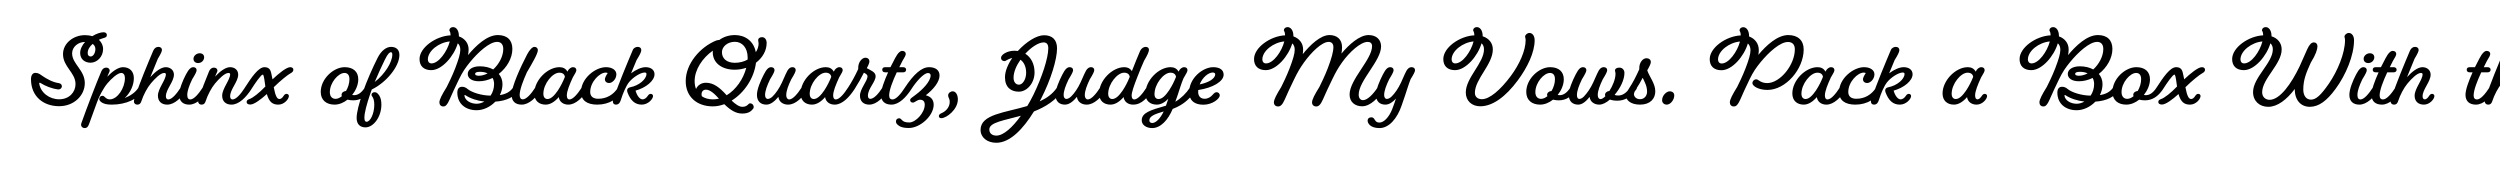 <svg width="4000" height="270" viewBox="0 0 4000 270" fill="none" xmlns="http://www.w3.org/2000/svg">
<g clip-path="url(#clip0_171_182)">
<path d="M62.74 133.66C64.98 148.36 79.12 158.86 94.66 158.86C110.9 158.86 120.84 147.38 120.84 134.5C120.84 116.16 100.82 106.92 100.82 86.62C100.82 69.4 117.2 56.24 135.96 56.24C140.16 56.24 144.08 56.8 147.58 57.92C154.02 54 160.74 51.62 165.64 51.62C168.86 51.62 170.96 53.16 170.96 55.96C170.96 58.76 169.84 59.88 164.94 61.14C162.98 61.7 160.6 62.54 158.22 63.66C162.42 67.58 164.94 72.62 164.94 78.5C164.94 91.1 155 100.34 144.92 100.34C135.26 100.34 128.26 94.32 128.26 84.8C128.26 78.5 131.48 72.34 136.1 67.16H135.68C124.9 67.16 115.38 75.14 115.38 85.36C115.38 102.44 135.68 112.1 135.68 132.96C135.68 152.84 118.32 169.92 94.66 169.92C69.46 169.92 49.58 154.38 49.58 126.66C49.58 119.8 52.8 116.58 56.58 116.58C61.48 116.58 64.14 118.96 67.64 121.34C74.22 125.82 84.16 131.7 93.96 132.96C97.32 133.38 99.28 135.9 99 138.42C98.72 141.22 96.2 143.46 92.7 143.04C82.76 141.78 72.68 137.72 64.56 132.68C63.44 131.98 62.6 132.68 62.74 133.66ZM152.62 78.5C152.62 75 151.08 72.2 148.28 70.24C143.66 74.16 140.3 79.2 140.3 84.8C140.3 88.3 141.98 90.4 145.2 90.4C148.98 90.4 152.62 84.94 152.62 78.5ZM221.439 140.38C223.259 137.44 224.939 135.34 227.599 135.34C230.399 135.34 232.779 137.3 232.779 139.82C232.779 140.8 232.499 141.78 231.939 142.62C221.579 158.44 201.559 167.4 179.019 167.4C171.739 167.4 166.979 166.42 163.199 164.18C160.259 162.36 158.859 160.26 158.859 158.3C158.859 155.5 161.099 153.26 163.759 153.26C165.859 153.26 166.419 154.1 169.079 156.48C171.179 158.3 173.279 159 175.659 159C187.839 159 199.879 141.08 199.879 124.84C199.879 119.8 197.639 116.72 193.999 116.72C188.119 116.72 178.039 125.96 171.739 133.52C165.299 141.22 158.719 153.82 155.359 163.2L142.759 197.78C141.079 202.4 139.539 204.92 135.199 204.92C132.539 204.92 129.739 202.82 129.739 199.74C129.739 198.76 129.879 197.92 130.439 196.38C139.259 171.6 153.959 133.38 162.079 114.2C163.759 110.14 166.559 108.18 169.919 108.18C173.419 108.18 175.519 110.28 175.519 113.08C175.519 114.2 174.819 115.74 173.699 117.84L171.599 122.74C179.579 114.34 189.099 107.48 196.659 107.48C207.439 107.48 214.159 114.06 214.159 125.12C214.159 136.18 208.559 148.64 199.459 156.9C208.139 153.54 216.539 148.08 221.439 140.38ZM299.425 142.62C290.885 155.78 279.545 167.4 267.505 167.4C258.405 167.4 252.665 162.08 252.665 153.12C252.665 141.64 265.405 127.92 265.405 118.82C265.405 117.56 264.425 116.72 262.745 116.72C256.725 116.72 247.625 125.96 241.325 133.52C235.725 140.1 229.425 151.86 226.205 161.94C225.365 164.6 223.825 167.4 219.625 167.4C216.965 167.4 214.305 165.86 214.305 162.22C214.305 160.96 214.445 160.26 214.865 158.86C223.405 132.54 235.725 103.56 245.105 81.3C246.925 77.1 249.865 75 253.365 75C257.005 75 259.105 77.1 259.105 79.9C259.105 81.86 257.705 85.5 252.525 94.04L240.485 123.44C248.185 114.9 257.565 107.48 265.125 107.48C272.545 107.48 278.285 112.24 278.285 119.38C278.285 130.86 265.405 142.76 265.405 154.1C265.405 157.32 266.945 159.14 269.185 159.14C275.065 159.14 282.625 150.18 288.925 140.38C290.745 137.44 292.425 135.34 295.085 135.34C297.885 135.34 300.265 137.3 300.265 139.82C300.265 140.8 299.985 141.78 299.425 142.62ZM334.624 142.62C326.084 155.78 314.744 167.4 302.704 167.4C293.044 167.4 286.744 162.22 286.744 151.86C286.744 142.48 292.344 129.04 297.384 119.38C302.144 110.28 305.644 107.48 309.284 107.48C312.504 107.48 314.604 109.44 314.604 112.24C314.604 114.48 312.784 118.4 307.464 126.94C302.704 136.88 299.624 145.28 299.624 152.14C299.624 157.18 301.724 159.14 304.384 159.14C310.264 159.14 317.824 150.18 324.124 140.38C325.944 137.44 327.624 135.34 330.284 135.34C333.084 135.34 335.464 137.3 335.464 139.82C335.464 140.8 335.184 141.78 334.624 142.62ZM309.564 94.04C309.564 89.42 314.324 85.22 319.504 85.22C323.844 85.22 326.644 87.74 326.644 91.8C326.644 95.58 323.284 100.9 316.984 100.9C312.784 100.9 309.564 98.38 309.564 94.04ZM402.238 142.62C393.698 155.78 382.358 167.4 370.318 167.4C361.218 167.4 355.478 162.08 355.478 153.12C355.478 141.64 368.218 127.92 368.218 118.82C368.218 117.42 367.238 116.72 365.558 116.72C359.538 116.72 350.438 125.96 344.138 133.52C338.538 140.1 332.238 151.86 329.018 161.94C328.178 164.6 326.638 167.4 322.438 167.4C319.778 167.4 317.118 165.86 317.118 162.22C317.118 160.96 317.258 160.26 317.678 158.86C322.578 143.74 329.158 126.94 334.478 114.2C336.158 110.14 338.958 108.18 342.318 108.18C345.818 108.18 347.918 110.28 347.918 113.08C347.918 114.2 347.218 115.74 346.098 117.84L344.138 122.6C351.698 114.34 360.798 107.48 368.078 107.48C375.778 107.48 381.098 112.24 381.098 119.38C381.098 130.86 368.218 142.76 368.218 154.1C368.218 157.32 369.758 159.14 371.998 159.14C377.878 159.14 385.438 150.18 391.738 140.38C393.558 137.44 395.238 135.34 397.898 135.34C400.698 135.34 403.078 137.3 403.078 139.82C403.078 140.8 402.798 141.78 402.238 142.62ZM447.24 158.44C449.48 158.44 451.86 156.48 453.68 153.54C455.22 151.02 456.9 150.18 458.58 150.18C460.54 150.18 462.22 151.58 462.22 153.68C462.22 158.3 454.94 167.4 445.42 167.4C436.74 167.4 430.72 163.9 426.94 150.46C417.7 158.86 406.64 167.26 400.48 167.26C396.7 167.26 394.6 165.72 394.6 163.2C394.6 160.96 396.14 159.42 398.52 158.72C404.68 156.76 414.9 148.5 424.56 138.42C424.42 137.72 424.28 137.02 424.28 136.32C422.32 121.06 421.48 119.38 420.36 119.38C417.7 119.38 408.18 133.1 402.16 142.62C400.34 145.56 398.66 147.66 396 147.66C393.2 147.66 390.82 145.7 390.82 143.18C390.82 142.2 391.1 141.22 391.66 140.38C402.72 123.3 413.5 107.48 423.16 107.48C427.5 107.48 430.3 108.88 432.12 111.82C433.38 113.92 434.36 117.84 436.04 126.94C446.26 117.28 458.3 107.48 464.32 107.48C467.54 107.48 469.36 109.16 469.36 111.4C469.36 113.5 468.52 115.32 465.3 117C460.54 119.52 448.64 129.04 438 139.54C440.66 153.82 443.32 158.44 447.24 158.44ZM594.1 142.62C586.12 154.8 576.46 160.54 565.26 160.54C561.9 160.54 558.68 160.12 556.02 159.42C549.86 164.32 542.58 167.4 535.3 167.4C522.42 167.4 513.18 160.4 513.18 147.1C513.18 125.96 533.76 107.48 551.4 107.48C565.12 107.48 573.24 114.62 573.24 126.94C573.24 135.62 569.32 144.58 563.44 152C564.42 152.14 565.4 152.28 566.66 152.28C572.4 152.28 578.14 148.78 583.6 140.38C585.42 137.44 587.1 135.34 589.76 135.34C592.56 135.34 594.94 137.3 594.94 139.82C594.94 140.8 594.66 141.78 594.1 142.62ZM559.1 126.66C559.1 119.8 555.88 116.72 551.12 116.72C541.46 116.72 527.74 131.98 527.74 147.52C527.74 154.66 531.8 158.16 536.84 158.16C540.34 158.16 543.84 156.48 547.06 153.82C546.64 153.12 546.5 152.42 546.5 151.86C546.5 148.36 549.58 145.84 553.64 145.56C557 139.96 559.1 133.1 559.1 126.66ZM610.213 167.54C610.213 187 597.613 203.8 584.733 203.8C576.333 203.8 570.593 198.9 570.593 188.68C570.593 180 574.513 165.3 579.973 149.2C586.693 129.46 596.213 108.46 604.193 92.5C610.213 80.6 618.473 75 625.613 75C633.733 75 639.053 79.34 639.053 88.02C639.053 106.22 618.193 131.98 594.813 143.18L591.873 151.58C586.833 166.56 583.053 180.28 583.053 188.26C583.053 193.02 584.173 194.84 586.553 194.84C592.433 194.84 598.873 181.96 598.873 167.4C598.873 161.1 597.333 156.76 595.933 154.94C594.813 153.54 594.393 152.84 594.393 151.44C594.393 149.76 596.213 147.52 599.153 147.52C601.813 147.52 603.073 148.5 604.753 150.18C607.553 152.98 610.213 157.88 610.213 167.54ZM615.813 95.44C610.493 106.36 604.753 118.68 599.573 131.14C615.813 118.68 627.713 99.36 627.713 87.32C627.713 84.52 626.733 83.54 625.473 83.54C623.373 83.54 620.433 85.92 615.813 95.44ZM736.49 79.62C736.49 75.14 735.09 71.5 732.43 69.26C726.55 89.56 707.23 112.24 690.01 112.24C678.25 112.24 671.25 105.8 671.25 94.6C671.25 76.12 697.29 57.64 720.95 56.52C720.81 53.02 720.39 51.48 719.83 50.5C719.27 49.66 718.99 48.82 718.99 48.26C718.99 45.6 721.65 43.36 724.87 43.36C729.77 43.36 734.25 48.26 734.25 57.64V58.2C743.77 61.56 749.79 69.26 749.79 79.2C749.79 82.28 749.37 85.22 748.81 88.16C761.41 73.04 779.19 56.1 796.55 56.1C811.53 56.1 819.79 64.22 819.79 78.36C819.79 93.06 810.97 108.18 798.09 118.26C801.87 122.74 803.97 128.34 803.97 134.64C803.97 140.8 802.43 146.82 799.77 152.14C808.87 150.74 815.73 147.38 820.77 140.38C822.87 137.44 824.27 135.34 826.93 135.34C829.73 135.34 832.11 137.3 832.11 139.82C832.11 140.8 831.83 141.78 830.71 143.6C823.15 155.08 811.11 161.24 792.49 162.64C784.65 170.9 773.59 176.36 762.53 176.36C745.31 176.36 731.73 166.28 731.73 148.22C731.73 141.64 734.81 138.84 739.29 138.84C742.79 138.84 745.45 140.1 748.25 142.48C754.83 147.94 770.79 152.98 784.79 152.98H784.93C788.43 147.8 790.53 141.5 790.53 134.5C790.53 130.72 789.69 127.36 788.15 124.7C781.29 128.06 773.87 130.02 766.45 130.02C754.27 130.02 748.39 124.84 748.39 118.26C748.39 110.98 756.51 106.08 767.57 106.08C775.97 106.08 783.25 107.9 789.13 111.12C798.51 102.58 805.23 89.98 805.23 78.36C805.23 70.8 801.31 67.02 795.43 67.02C783.11 67.02 765.19 83.4 752.17 99.22C744.61 108.46 740.13 115.04 734.53 126.52C729.35 136.88 722.49 152 719.27 159.42C715.63 167.68 712.97 170.34 709.33 170.34C705.41 170.34 703.03 167.68 703.03 163.76C703.03 159.28 707.23 151.3 714.79 139.12C716.89 135.06 723.89 120.92 728.37 109.16C733.69 95.16 736.49 86.06 736.49 79.62ZM690.43 101.46C701.91 101.46 715.49 82.42 719.69 66.32C702.47 67.72 684.55 81.3 684.55 95.16C684.55 98.94 686.79 101.46 690.43 101.46ZM762.53 166C766.87 166 771.07 164.74 774.99 162.5C763.65 161.24 752.45 157.6 744.61 152.28C743.63 151.72 742.93 152.28 743.07 153.12C744.05 160.82 753.15 166 762.53 166ZM766.03 121.2C770.79 121.2 775.69 119.8 780.17 117.42C776.81 115.74 772.61 114.9 767.99 114.9C762.39 114.9 760.15 116.16 760.15 118.26C760.15 119.94 761.97 121.2 766.03 121.2ZM866.74 142.62C858.2 155.78 846.72 167.4 834.68 167.4C824.74 167.4 818.58 162.22 818.58 151.72C818.58 138.14 833 107.06 843.5 86.9C847.42 79.34 852.04 75 854.98 75C858.34 75 860.58 77.1 860.58 80.18C860.58 85.64 852.46 99.64 843.5 114.9H843.36C836.64 129.74 831.46 143.74 831.46 152.14C831.46 156.76 833.56 159 836.36 159C842.24 159 849.94 150.18 856.24 140.38C858.06 137.44 859.74 135.34 862.4 135.34C865.2 135.34 867.58 137.3 867.58 139.82C867.58 140.8 867.3 141.78 866.74 142.62ZM854.83 149.48C854.83 128.62 875.83 107.48 895.15 107.48C901.03 107.48 905.23 109.86 907.89 114.62C909.71 110.28 913.49 107.48 916.85 107.48C920.21 107.48 922.17 109.44 922.17 112.24C922.17 114.2 920.49 117.42 916.43 124C911.11 135.76 906.91 145.7 906.91 152.84C906.91 157.18 908.73 159.14 910.97 159.14C916.85 159.14 924.27 150.18 930.57 140.38C932.39 137.44 934.07 135.34 936.73 135.34C939.53 135.34 941.91 137.3 941.91 139.82C941.91 140.8 941.63 141.78 941.07 142.62C932.53 155.78 921.33 167.4 909.29 167.4C901.59 167.4 895.15 163.2 894.03 155.36C887.87 162.5 880.59 167.4 873.03 167.4C862.39 167.4 854.83 161.1 854.83 149.48ZM869.39 150.04C869.39 155.64 872.19 158.44 875.97 158.44C881.57 158.44 887.31 152.56 892.63 144.72C897.39 137.44 900.61 131 903.83 123.02C903.27 118.82 900.19 116.3 894.87 116.3C883.95 116.3 869.39 134.08 869.39 150.04ZM957.205 158.02C970.365 158.02 981.425 151.72 988.705 140.38C990.525 137.44 992.205 135.34 994.865 135.34C997.665 135.34 1000.05 137.3 1000.05 139.82C1000.05 140.8 999.765 141.78 999.205 142.62C989.685 157.6 974.985 167.4 955.665 167.4C939.005 167.4 929.625 160.4 929.625 147.1C929.625 125.4 952.585 107.48 969.525 107.48C979.885 107.48 986.185 112.52 986.185 118.82C986.185 126.8 979.465 132.82 974.705 132.82C970.365 132.82 967.845 130.3 967.845 126.8C967.845 124.84 969.245 121.62 972.325 116.86C971.625 116.44 970.365 116.16 968.965 116.16C959.445 116.16 944.325 130.86 944.325 147.24C944.325 154.52 949.365 158.02 957.205 158.02ZM1028.19 159C1030.99 159 1034.21 156.76 1036.31 153.54C1037.85 151.02 1039.53 150.18 1041.21 150.18C1043.17 150.18 1044.85 151.58 1044.85 153.68C1044.85 158.3 1037.01 167.4 1026.79 167.4C1015.73 167.4 1008.73 160.54 1003.97 147.8C1003.55 146.54 1003.41 145.7 1003.41 144.72C1003.41 142.06 1005.09 140.24 1008.73 139.54C1022.31 136.88 1034.35 126.8 1034.35 118.26C1034.35 116.86 1033.37 116.02 1031.55 116.02C1024.83 116.02 1012.93 123.58 1006.63 131.28C1001.59 137.44 996.691 149.34 993.611 159.14C992.351 163.06 990.811 167.4 985.351 167.4C982.971 167.4 980.591 165.86 980.591 162.64C980.591 161.38 980.731 160.68 981.151 159.28C990.111 133.1 1002.85 102.72 1012.51 79.9C1013.91 76.54 1017.55 75 1020.35 75C1023.99 75 1026.09 77.1 1026.09 80.18C1026.09 83.12 1023.43 88.3 1018.53 96.14L1009.71 117.28C1017.41 111.54 1026.09 107.48 1032.95 107.48C1041.49 107.48 1047.23 111.82 1047.23 118.82C1047.23 129.32 1033.23 140.52 1016.85 145C1019.37 153.54 1023.71 159 1028.19 159ZM1213.76 69.68C1213.76 67.02 1213.06 66.04 1213.06 64.5C1213.06 61.28 1215.58 59.46 1219.22 59.46C1223.98 59.46 1226.64 63.66 1226.64 68.7C1226.64 81.16 1219.92 92.5 1209.56 100.34C1206.62 124.98 1190.8 148.5 1170.64 160.96C1176.52 166.56 1182.54 170.9 1187.72 170.9C1192.34 170.9 1194.72 169.5 1197.38 166.84C1198.22 166 1199.06 165.3 1200.18 165.3C1203.12 165.3 1205.92 167.54 1205.92 171.46C1205.92 172.44 1205.64 173 1205.22 173.7C1201.86 178.32 1197.24 181.68 1187.44 181.68C1177.36 181.68 1168.68 176.22 1158.88 166.7C1152.86 168.94 1146.7 170.2 1140.54 170.2C1115.62 170.2 1097.14 155.36 1097.14 129.74C1097.14 101.74 1120.52 75.14 1145.72 64.92C1147.82 64.22 1149.5 63.94 1150.9 63.94C1157.48 59.04 1166.3 56.1 1175.82 56.1C1192.2 56.1 1206.06 65.76 1209.28 83.54C1212.08 79.34 1213.76 74.44 1213.76 69.68ZM1129.48 132.4C1141.66 132.4 1151.32 139.82 1162.66 152.42C1177.5 143.46 1189.4 126.52 1194.02 108.46C1188.28 110.42 1181.98 111.54 1175.54 111.54C1154.96 111.54 1140.4 100.76 1140.4 83.54C1140.4 82.7 1140.4 81.86 1140.54 81.02C1123.88 92.78 1111.42 111.4 1111.42 129.74C1111.42 134.5 1112.12 138.7 1113.66 142.34C1116.32 136.32 1122.2 132.4 1129.48 132.4ZM1175.82 100.48C1183.24 100.48 1190.24 98.66 1196.12 95.44C1196.12 94.46 1196.26 93.48 1196.26 92.36C1196.26 75.98 1187.16 66.88 1175.82 66.88C1164.2 66.88 1155.1 74.44 1155.1 83.54C1155.1 94.04 1163.22 100.48 1175.82 100.48ZM1122.48 150.74C1122.48 151.86 1122.62 153.12 1123.04 154.1C1127.8 157.32 1133.82 159 1140.82 159C1144.04 159 1147.12 158.58 1150.34 157.88C1143.06 149.76 1136.06 143.46 1129.48 143.46C1125.28 143.46 1122.48 146.4 1122.48 150.74ZM1292.86 142.62C1284.32 155.78 1273.12 167.4 1260.94 167.4C1253.1 167.4 1246.38 163.2 1245.4 154.94C1239.52 162.22 1232.94 167.4 1226.22 167.4C1217.12 167.4 1211.1 162.08 1211.1 151.86C1211.1 142.62 1216.98 129.18 1222.02 119.38C1226.64 110.28 1229.86 107.48 1233.92 107.48C1237.14 107.48 1239.24 109.44 1239.24 112.24C1239.24 114.48 1237.42 118.4 1232.1 126.94C1227.34 136.88 1224.12 145.28 1224.12 152.14C1224.12 156.62 1226.5 158.3 1228.32 158.3C1233.5 158.3 1238.68 152.42 1244 144.72C1248.9 137.72 1253.52 127.08 1257.3 118.26C1260.94 109.72 1264.16 107.48 1268.22 107.48C1271.16 107.48 1273.12 109.44 1273.12 112.1C1273.12 114.34 1271.3 118.4 1265.98 126.94C1261.22 136.88 1258 145.28 1258 152.14C1258 157.18 1260.66 159.14 1262.62 159.14C1268.5 159.14 1276.06 150.18 1282.36 140.38C1284.18 137.44 1285.86 135.34 1288.52 135.34C1291.32 135.34 1293.7 137.3 1293.7 139.82C1293.7 140.8 1293.42 141.78 1292.86 142.62ZM1280.98 149.48C1280.98 128.62 1301.98 107.48 1321.3 107.48C1327.18 107.48 1331.38 109.86 1334.04 114.62C1335.86 110.28 1339.64 107.48 1343 107.48C1346.36 107.48 1348.32 109.44 1348.32 112.24C1348.32 114.2 1346.64 117.42 1342.58 124C1337.26 135.76 1333.06 145.7 1333.06 152.84C1333.06 157.18 1334.88 159.14 1337.12 159.14C1343 159.14 1350.42 150.18 1356.72 140.38C1358.54 137.44 1360.22 135.34 1362.88 135.34C1365.68 135.34 1368.06 137.3 1368.06 139.82C1368.06 140.8 1367.78 141.78 1367.22 142.62C1358.68 155.78 1347.48 167.4 1335.44 167.4C1327.74 167.4 1321.3 163.2 1320.18 155.36C1314.02 162.5 1306.74 167.4 1299.18 167.4C1288.54 167.4 1280.98 161.1 1280.98 149.48ZM1295.54 150.04C1295.54 155.64 1298.34 158.44 1302.12 158.44C1307.72 158.44 1313.46 152.56 1318.78 144.72C1323.54 137.44 1326.76 131 1329.98 123.02C1329.42 118.82 1326.34 116.3 1321.02 116.3C1310.1 116.3 1295.54 134.08 1295.54 150.04ZM1367.26 142.62C1365.44 145.56 1363.76 147.66 1361.1 147.66C1358.3 147.66 1355.92 145.7 1355.92 143.18C1355.92 142.2 1356.2 141.22 1356.76 140.38C1362.64 131.28 1367.54 122.6 1373.14 110.56V108.6C1373.14 98.8 1379.72 92.36 1384.48 92.36C1388.68 92.36 1391.06 94.88 1391.06 98.24C1391.06 100.34 1389.66 104.12 1386.86 109.02C1392.88 112.52 1401 115.18 1401 121.9C1401 131.14 1388.68 141.64 1388.68 153.12C1388.68 156.34 1390.08 158.16 1392.46 158.16C1398.2 158.16 1405.48 150.18 1411.78 140.38C1413.6 137.44 1415.28 135.34 1417.94 135.34C1420.74 135.34 1423.12 137.16 1423.12 139.82C1423.12 140.8 1422.98 141.5 1422.28 142.62C1413.74 155.78 1402.68 167.4 1390.78 167.4C1381.68 167.4 1375.94 162.08 1375.94 153.12C1375.94 142.06 1387.98 129.74 1387.98 122.18C1387.98 119.38 1385.18 117.84 1382.24 116.3C1377.9 124.98 1373.14 133.38 1367.26 142.62ZM1447.7 140.38C1449.52 137.44 1451.2 135.34 1453.86 135.34C1456.66 135.34 1459.04 137.3 1459.04 139.82C1459.04 140.8 1458.76 141.78 1458.2 142.62C1449.66 155.78 1438.32 167.4 1426.28 167.4C1416.06 167.4 1409.62 162.08 1409.62 151.72C1409.62 143.32 1414.8 129.46 1420.96 115.74H1416.62C1413.54 115.74 1411.58 114.48 1411.58 111.54C1411.58 108.74 1413.54 107.48 1416.62 107.48H1424.74L1432.02 93.34C1436.64 84.38 1440.56 81.44 1443.5 81.44C1447 81.44 1449.24 83.4 1449.24 86.34C1449.24 88.44 1447.28 92.08 1443.78 97.68L1438.88 107.48H1444.9C1447.98 107.48 1449.8 109.16 1449.8 111.4C1449.8 114.34 1447.84 115.74 1444.9 115.74H1434.82C1428.24 129.88 1422.64 144.16 1422.64 152.7C1422.64 157.32 1424.88 159.14 1427.96 159.14C1433.84 159.14 1441.4 150.18 1447.7 140.38ZM1454.82 195.96C1465.04 195.96 1479.6 180.56 1479.6 167.54C1479.6 161.94 1476.66 159.56 1471.9 159.56C1467.7 159.56 1463.5 164.18 1460.7 164.18C1458.04 164.18 1456.22 162.64 1456.22 159.98C1456.22 157.6 1458.74 156.48 1466.02 150.88C1475.54 143.74 1488.98 130.44 1488.98 120.78C1488.98 118.26 1487.58 116.86 1484.78 116.86C1477.78 116.86 1465.46 131.14 1458.18 142.62C1456.36 145.56 1454.68 147.66 1452.02 147.66C1449.22 147.66 1446.84 145.7 1446.84 143.18C1446.84 142.2 1447.12 141.22 1447.68 140.38C1461.82 118.82 1474.56 107.48 1486.46 107.48C1496.96 107.48 1503.26 112.38 1503.26 120.78C1503.26 131 1493.6 142.9 1481.28 152.42C1489.26 154.52 1493.88 159.42 1493.88 167.54C1493.88 185.32 1472.18 204.78 1454.26 204.78C1443.76 204.78 1439.14 202.4 1435.92 199.32C1433.96 197.5 1433.54 195.82 1433.54 194.28C1433.54 191.62 1435.22 189.24 1438.58 189.24C1440.4 189.24 1441.66 190.36 1443.06 192.04C1445.16 194.56 1448.8 195.96 1454.82 195.96ZM1519.54 163.2C1519.54 157.04 1517.02 156.62 1517.02 152.7C1517.02 148.92 1520.8 146.12 1524.3 146.12C1529.06 146.12 1532.56 151.3 1532.56 159C1532.56 175.38 1514.22 189.1 1506.1 189.1C1503.72 189.1 1502.18 187.84 1502.18 185.88C1502.18 183.5 1503.3 182.38 1508.34 180.14C1514.36 177.06 1519.54 170.62 1519.54 163.2ZM1701.48 142.62C1690.14 160.54 1672.5 171.18 1654.3 178.32C1637.08 206.32 1616.08 228.44 1594.1 228.44C1579.4 228.44 1568.9 219.9 1568.9 207.72C1568.9 182.8 1608.24 180.28 1643.66 169.64C1647.16 163.9 1650.38 157.88 1653.46 151.72C1667.32 123.16 1677.26 92.92 1677.26 77.1C1677.26 70.52 1674.32 67.86 1669.84 67.86C1661.44 67.86 1650.1 75.56 1640.44 85.92C1649.54 91.66 1655.28 102.16 1655.28 115.88C1655.28 132.96 1643.24 146.68 1630.08 146.68C1617.62 146.68 1607.96 139.68 1607.96 123.72C1607.96 114.06 1612.58 103 1619.58 92.78C1615.52 93.62 1612.02 95.44 1610.48 96.42C1609.22 97.26 1608.24 97.82 1607.26 97.82C1604.18 97.82 1601.66 96 1601.66 92.36C1601.66 87.74 1610.9 81.16 1623.36 81.16C1625.04 81.16 1626.86 81.3 1628.54 81.58C1641.56 67.3 1658.22 56.38 1670.54 56.38C1683.98 56.38 1691.26 63.94 1691.26 77.38C1691.26 95.16 1681.32 127.5 1665.92 157.6L1663.54 162.22C1674.74 157.04 1684.4 150.18 1690.98 140.38C1692.94 137.44 1694.48 135.34 1697.14 135.34C1699.94 135.34 1702.32 137.3 1702.32 139.82C1702.32 140.8 1702.04 141.78 1701.48 142.62ZM1594.24 216.96C1605.58 216.96 1620.14 203.66 1633.44 185.18C1606.42 192.74 1582.9 195.68 1582.9 207.16C1582.9 213.32 1587.38 216.96 1594.24 216.96ZM1641.84 116.44C1641.84 106.64 1638.2 99.36 1632.74 95.58C1626.16 104.96 1621.68 115.32 1621.68 124.28C1621.68 131.56 1625.46 135.48 1630.36 135.48C1636.1 135.48 1641.84 127.08 1641.84 116.44ZM1770.56 142.62C1762.02 155.78 1750.82 167.4 1738.64 167.4C1730.8 167.4 1724.08 163.2 1723.1 154.94C1717.22 162.22 1710.64 167.4 1703.92 167.4C1694.82 167.4 1688.8 162.08 1688.8 151.86C1688.8 142.62 1694.68 129.18 1699.72 119.38C1704.34 110.28 1707.56 107.48 1711.62 107.48C1714.84 107.48 1716.94 109.44 1716.94 112.24C1716.94 114.48 1715.12 118.4 1709.8 126.94C1705.04 136.88 1701.82 145.28 1701.82 152.14C1701.82 156.62 1704.2 158.3 1706.02 158.3C1711.2 158.3 1716.38 152.42 1721.7 144.72C1726.6 137.72 1731.22 127.08 1735 118.26C1738.64 109.72 1741.86 107.48 1745.92 107.48C1748.86 107.48 1750.82 109.44 1750.82 112.1C1750.82 114.34 1749 118.4 1743.68 126.94C1738.92 136.88 1735.7 145.28 1735.7 152.14C1735.7 157.18 1738.36 159.14 1740.32 159.14C1746.2 159.14 1753.76 150.18 1760.06 140.38C1761.88 137.44 1763.56 135.34 1766.22 135.34C1769.02 135.34 1771.4 137.3 1771.4 139.82C1771.4 140.8 1771.12 141.78 1770.56 142.62ZM1758.54 149.48C1758.54 128.76 1779.54 107.48 1798.86 107.48C1804.32 107.48 1808.38 109.58 1811.04 113.78C1815.1 103.14 1820.98 88.86 1824.2 81.44C1826.3 76.96 1830.08 75 1833.16 75C1836.38 75 1838.34 76.96 1838.34 79.48C1838.34 82.56 1836.24 87.74 1830.5 97.26C1827.14 104.82 1822.8 115.04 1819.44 124C1814.12 137.58 1810.62 147.66 1810.62 152.84C1810.62 157.18 1812.44 159.14 1814.68 159.14C1820.56 159.14 1827.98 150.18 1834.28 140.38C1836.1 137.44 1837.78 135.34 1840.44 135.34C1843.24 135.34 1845.62 137.3 1845.62 139.82C1845.62 140.8 1845.34 141.78 1844.78 142.62C1836.24 155.78 1827.28 167.4 1813 167.4C1805.3 167.4 1798.86 163.2 1797.74 155.36C1791.58 162.5 1784.3 167.4 1776.74 167.4C1766.1 167.4 1758.54 161.1 1758.54 149.48ZM1773.1 150.04C1773.1 155.64 1775.9 158.44 1779.68 158.44C1785.28 158.44 1791.02 152.56 1796.34 144.72C1801.1 137.44 1804.32 131 1807.54 123.02C1806.98 118.82 1803.9 116.3 1798.58 116.3C1787.66 116.3 1773.1 134.22 1773.1 150.04ZM1903.76 140.38C1905.58 137.44 1907.26 135.34 1909.92 135.34C1912.72 135.34 1915.1 137.3 1915.1 139.82C1915.1 140.8 1914.82 141.78 1914.26 142.62C1905.72 155.92 1895.22 167.12 1876.32 174.26C1868.9 191.9 1857.14 204.92 1843.42 204.92C1834.32 204.92 1826.76 200.02 1826.76 192.6C1826.76 180.28 1840.62 176.22 1865.54 169.08C1867.08 164.88 1868.34 161.24 1869.32 158.02C1863.72 163.76 1857.42 167.4 1850.84 167.4C1840.2 167.4 1832.64 161.24 1832.64 150.04C1832.64 129.04 1853.64 107.48 1872.96 107.48C1878.84 107.48 1883.04 109.86 1885.7 114.62C1887.52 110.28 1891.3 107.48 1894.66 107.48C1898.02 107.48 1899.98 109.44 1899.98 112.24C1899.98 114.34 1898.16 117.84 1893.54 125.4C1890.18 133.1 1886.54 145.56 1884.16 152.42L1880.52 162.78C1889.62 157.46 1898.02 149.2 1903.76 140.38ZM1853.78 158.44C1859.52 158.44 1865.12 152.56 1870.44 144.72C1875.2 137.44 1878.42 131 1881.64 123.02C1881.08 118.82 1878 116.3 1872.68 116.3C1861.76 116.3 1847.2 134.5 1847.2 150.6C1847.2 156.06 1849.86 158.44 1853.78 158.44ZM1843.56 196.8C1849.3 196.8 1856.58 189.66 1861.9 178.32C1847.34 182.52 1838.94 186.02 1838.94 192.6C1838.94 195.4 1841.04 196.8 1843.56 196.8ZM1927.29 158.02C1932.61 158.02 1936.95 155.5 1940.45 151.44C1942.69 148.78 1944.51 147.52 1946.47 147.52C1949.41 147.52 1951.65 149.62 1951.65 152.7C1951.65 157.6 1940.31 167.54 1925.33 167.54C1910.91 167.54 1902.65 160.54 1902.65 147.66C1902.65 124.56 1924.91 107.48 1941.01 107.48C1951.65 107.48 1957.81 111.82 1957.81 119.52C1957.81 130.3 1940.31 140.66 1917.21 144.02C1917.07 145 1917.07 146.12 1917.07 147.24C1917.07 154.24 1921.41 158.02 1927.29 158.02ZM1940.31 116.02C1933.59 116.02 1923.93 123.72 1919.45 135.06C1934.43 131.98 1944.37 125.54 1944.37 118.82C1944.37 117 1942.69 116.02 1940.31 116.02ZM2071.55 79.62C2071.55 75.14 2070.15 71.64 2067.63 69.4C2061.61 89.7 2042.43 112.24 2025.21 112.24C2013.45 112.24 2006.45 105.8 2006.45 94.6C2006.45 76.12 2032.49 57.64 2056.15 56.52C2056.01 53.02 2055.59 51.48 2055.03 50.5C2054.47 49.66 2054.19 48.82 2054.19 48.26C2054.19 45.6 2056.85 43.36 2060.07 43.36C2064.97 43.36 2069.45 48.26 2069.45 57.64V58.2C2078.97 61.56 2084.99 69.26 2084.99 79.2C2084.99 81.72 2084.71 84.24 2084.43 86.62C2096.19 71.92 2112.85 56.1 2127.13 56.1C2138.47 56.1 2147.29 62.26 2147.29 75.56C2147.29 79.06 2146.87 82.56 2146.31 85.78C2158.35 71.22 2175.29 56.1 2189.71 56.1C2202.31 56.1 2209.73 63.52 2209.73 74.3C2209.73 97.4 2173.89 129.04 2173.89 151.44C2173.89 157.04 2176.69 160.26 2180.89 160.26C2187.61 160.26 2196.99 151.02 2203.99 140.24C2205.81 137.3 2207.49 135.2 2210.15 135.2C2212.95 135.2 2215.33 137.16 2215.33 139.68C2215.33 140.66 2215.05 141.64 2214.49 142.48C2204.97 157.18 2192.51 170.06 2179.35 170.06C2168.15 170.06 2159.33 163.34 2159.33 151.3C2159.33 127.22 2195.31 95.16 2195.31 73.88C2195.31 69.26 2192.51 67.02 2188.31 67.02C2176.97 67.02 2159.33 83.12 2147.43 99.64C2140.85 108.88 2137.07 115.74 2131.75 126.66C2126.57 137.02 2119.71 152.14 2116.49 159.56C2112.85 167.68 2109.77 170.34 2105.99 170.34C2101.79 170.34 2099.27 167.68 2099.27 163.76C2099.27 159.28 2103.47 151.3 2111.03 139.12C2113.13 135.06 2119.99 120.92 2124.47 109.16C2130.49 93.34 2133.43 82.7 2133.43 75.42C2133.43 69.82 2130.49 67.02 2125.87 67.02C2114.95 67.02 2098.29 83.4 2086.39 99.92C2079.81 109.16 2076.03 115.74 2070.71 126.66C2065.53 137.02 2058.67 152.14 2055.45 159.56C2051.81 167.68 2048.73 170.34 2044.95 170.34C2040.75 170.34 2038.23 167.68 2038.23 163.76C2038.23 159.28 2042.43 151.3 2049.99 139.12C2052.09 135.06 2058.95 120.92 2063.43 109.16C2068.75 95.16 2071.55 86.06 2071.55 79.62ZM2025.63 101.46C2037.39 101.46 2050.83 82.42 2054.89 66.32C2037.81 67.72 2019.75 81.3 2019.75 95.16C2019.75 98.94 2021.99 101.46 2025.63 101.46ZM2248.24 152.42L2242.5 169.08C2235.5 189.52 2222.48 204.92 2207.22 204.92C2192.1 204.92 2188.18 196.94 2188.18 193.02C2188.18 190.08 2190.14 187.7 2193.92 187.7C2196.72 187.7 2197.98 188.82 2199.52 191.48C2201.48 194.7 2203.16 196.1 2207.22 196.1C2213.94 196.1 2222.34 187.84 2227.52 174.68C2230.18 167.82 2232 162.36 2233.54 157.74C2228.22 163.62 2222.48 167.4 2216.6 167.4C2207.5 167.4 2201.62 162.08 2201.62 151.86C2201.62 142.62 2207.5 129.18 2212.54 119.38C2217.16 110.28 2220.38 107.48 2224.44 107.48C2227.66 107.48 2229.76 109.44 2229.76 112.24C2229.76 114.48 2227.94 118.4 2222.62 126.94C2217.86 136.88 2214.64 145.28 2214.64 152.14C2214.64 156.62 2217.02 158.3 2218.84 158.3C2224.02 158.3 2229.2 152.42 2234.52 144.72C2239.42 137.72 2244.04 127.08 2247.82 118.26C2251.46 109.72 2254.68 107.48 2258.74 107.48C2261.96 107.48 2264.06 109.44 2264.06 112.24C2264.06 114.48 2262.24 118.26 2257.06 126.52C2253.84 134.36 2250.48 145.98 2248.24 152.42ZM2359.82 148.64C2359.82 155.22 2364.72 158.72 2371.02 158.72C2383.2 158.72 2400.28 144.44 2417.36 121.48C2431.08 103 2441.02 81.02 2441.02 64.36C2441.02 60.86 2440.18 60.44 2440.18 58.48C2440.18 55.96 2443.4 52.74 2447.18 52.74C2451.38 52.74 2455.44 56.8 2455.44 64.36C2455.44 84.1 2443.68 108.04 2428.56 128.48C2408.96 154.94 2388.1 170.06 2368.36 170.06C2354.92 170.06 2345.26 161.38 2345.26 147.94C2345.26 124.28 2374.38 100.9 2374.38 78.92C2374.38 74.72 2372.98 71.5 2370.46 69.26C2364.58 89.56 2345.26 112.24 2328.04 112.24C2316.28 112.24 2309.28 105.8 2309.28 94.6C2309.28 76.12 2335.32 57.64 2358.98 56.52C2358.84 53.02 2358.42 51.48 2357.86 50.5C2357.3 49.66 2357.02 48.82 2357.02 48.26C2357.02 45.6 2359.68 43.36 2362.9 43.36C2367.8 43.36 2372.28 48.26 2372.28 57.64V58.06C2382.36 61.28 2388.52 68.98 2388.52 79.06C2388.52 103.14 2359.82 126.38 2359.82 148.64ZM2328.46 101.46C2340.22 101.46 2353.66 82.42 2357.72 66.32C2340.64 67.72 2322.58 81.3 2322.58 95.16C2322.58 98.94 2324.82 101.46 2328.46 101.46ZM2522.93 142.62C2514.95 154.8 2505.29 160.54 2494.09 160.54C2490.73 160.54 2487.51 160.12 2484.85 159.42C2478.69 164.32 2471.41 167.4 2464.13 167.4C2451.25 167.4 2442.01 160.4 2442.01 147.1C2442.01 125.96 2462.59 107.48 2480.23 107.48C2493.95 107.48 2502.07 114.62 2502.07 126.94C2502.07 135.62 2498.15 144.58 2492.27 152C2493.25 152.14 2494.23 152.28 2495.49 152.28C2501.23 152.28 2506.97 148.78 2512.43 140.38C2514.25 137.44 2515.93 135.34 2518.59 135.34C2521.39 135.34 2523.77 137.3 2523.77 139.82C2523.77 140.8 2523.49 141.78 2522.93 142.62ZM2487.93 126.66C2487.93 119.8 2484.71 116.72 2479.95 116.72C2470.29 116.72 2456.57 131.98 2456.57 147.52C2456.57 154.66 2460.63 158.16 2465.67 158.16C2469.17 158.16 2472.67 156.48 2475.89 153.82C2475.47 153.12 2475.33 152.42 2475.33 151.86C2475.33 148.36 2478.41 145.84 2482.47 145.56C2485.83 139.96 2487.93 133.1 2487.93 126.66ZM2618.28 142.62C2610.02 155.22 2599.66 161.1 2587.76 161.1C2583.28 161.1 2579.22 160.54 2575.86 159.28C2570.12 164.32 2563.96 167.4 2558.92 167.4C2551.08 167.4 2544.36 163.2 2543.38 155.08C2537.78 162.22 2531.48 167.4 2525.18 167.4C2516.08 167.4 2510.06 162.08 2510.06 151.86C2510.06 142.62 2515.94 129.18 2520.98 119.38C2525.6 110.28 2528.82 107.48 2532.88 107.48C2536.1 107.48 2538.2 109.44 2538.2 112.24C2538.2 114.48 2536.38 118.4 2531.06 126.94C2526.3 136.88 2523.08 145.28 2523.08 152.14C2523.08 156.48 2524.76 158.3 2526.86 158.3C2531.9 158.3 2536.66 152.28 2541.98 144.72C2546.88 137.72 2551.5 127.08 2555.28 118.26C2558.92 109.72 2562.14 107.48 2566.2 107.48C2569.42 107.48 2571.52 109.44 2571.52 112.24C2571.52 114.48 2569.7 118.4 2564.38 126.94C2559.62 136.88 2556.4 145.28 2556.4 152.14C2556.4 156.62 2558.64 158.58 2560.88 158.58C2562.98 158.58 2565.78 156.76 2568.58 153.96V153.82C2568.16 153.12 2568.02 152.42 2568.02 151.86C2568.02 148.5 2571.1 145.84 2575.02 145.56C2580.34 137.3 2584.82 126.52 2584.82 117.98C2584.82 115.6 2583.98 114.34 2583.98 112.94C2583.98 109.86 2586.78 108.18 2591.12 108.18C2595.46 108.18 2599.1 111.54 2599.1 116.72C2599.1 127.92 2592.24 141.36 2583.42 151.72C2584.82 152.56 2586.78 152.84 2589.16 152.84C2595.46 152.84 2602.04 149.34 2607.78 140.38C2609.6 137.44 2611.28 135.34 2613.94 135.34C2616.74 135.34 2619.12 137.3 2619.12 139.82C2619.12 140.8 2618.84 141.78 2618.28 142.62ZM2624.11 167.4C2609.13 167.4 2601.29 160.26 2601.29 152.14C2601.29 149.48 2603.39 146.12 2607.17 140.38C2612.91 131.7 2617.53 122.6 2622.85 110.84V108.88C2622.85 99.64 2628.87 93.2 2634.05 93.2C2638.81 93.2 2641.33 95.72 2641.33 99.22C2641.33 101.74 2639.37 106.08 2635.59 112.52C2638.81 122.6 2648.47 133.38 2648.47 146.12C2648.47 158.16 2640.07 167.4 2624.11 167.4ZM2635.31 146.68C2635.31 138 2631.67 131.56 2628.31 124.42C2625.23 130.44 2621.73 136.46 2617.67 142.62C2614.87 146.96 2614.31 149.2 2614.31 151.16C2614.31 153.54 2617.11 158.72 2623.97 158.72C2630.97 158.72 2635.31 153.26 2635.31 146.68ZM2659.37 160.4C2659.37 152.56 2666.51 146.12 2671.55 146.12C2675.89 146.12 2678.83 148.64 2678.83 152.7C2678.83 159.7 2672.81 167.4 2666.79 167.4C2662.73 167.4 2659.37 164.6 2659.37 160.4ZM2814.07 80.04C2814.07 82.7 2813.79 85.36 2813.37 87.74C2825.83 72.9 2843.61 56.1 2861.25 56.1C2876.37 56.1 2885.89 64.36 2885.89 79.06C2885.89 110.42 2857.33 143.88 2827.93 143.88C2812.81 143.88 2803.85 137.3 2803.85 133.1C2803.85 129.74 2806.65 126.94 2809.73 126.94C2811.55 126.94 2812.67 127.64 2814.63 129.04C2817.43 131.14 2822.19 132.96 2827.37 132.96C2848.37 132.96 2871.75 103.7 2871.75 78.92C2871.75 71.08 2867.55 67.16 2860.69 67.16C2848.09 67.16 2830.17 83.54 2817.15 99.22C2809.59 108.46 2805.11 115.04 2799.51 126.52C2794.33 136.88 2787.61 152 2784.39 159.42C2780.61 167.68 2777.95 170.34 2774.17 170.34C2770.11 170.34 2767.73 167.68 2767.73 163.76C2767.73 159.28 2771.93 151.3 2779.49 139.12C2781.59 135.06 2788.45 120.92 2792.93 109.16C2798.11 95.58 2800.77 86.76 2800.77 80.46C2800.77 75.7 2799.23 71.92 2796.57 69.54C2790.69 89.84 2771.51 112.38 2754.29 112.38C2742.53 112.38 2735.53 105.94 2735.53 94.74C2735.53 76.26 2761.57 57.78 2785.23 56.66C2785.09 53.16 2784.67 51.62 2784.11 50.64C2783.55 49.8 2783.27 48.96 2783.27 48.4C2783.27 45.74 2785.93 43.5 2789.15 43.5C2794.05 43.5 2798.53 48.4 2798.53 57.78V58.34C2808.05 61.84 2814.07 69.82 2814.07 80.04ZM2754.71 101.6C2766.19 101.6 2779.77 82.56 2783.97 66.46C2766.75 67.86 2748.83 81.44 2748.83 95.3C2748.83 99.08 2751.07 101.6 2754.71 101.6ZM2867.74 149.48C2867.74 128.62 2888.74 107.48 2908.06 107.48C2913.94 107.48 2918.14 109.86 2920.8 114.62C2922.62 110.28 2926.4 107.48 2929.76 107.48C2933.12 107.48 2935.08 109.44 2935.08 112.24C2935.08 114.2 2933.4 117.42 2929.34 124C2924.02 135.76 2919.82 145.7 2919.82 152.84C2919.82 157.18 2921.64 159.14 2923.88 159.14C2929.76 159.14 2937.18 150.18 2943.48 140.38C2945.3 137.44 2946.98 135.34 2949.64 135.34C2952.44 135.34 2954.82 137.3 2954.82 139.82C2954.82 140.8 2954.54 141.78 2953.98 142.62C2945.44 155.78 2934.24 167.4 2922.2 167.4C2914.5 167.4 2908.06 163.2 2906.94 155.36C2900.78 162.5 2893.5 167.4 2885.94 167.4C2875.3 167.4 2867.74 161.1 2867.74 149.48ZM2882.3 150.04C2882.3 155.64 2885.1 158.44 2888.88 158.44C2894.48 158.44 2900.22 152.56 2905.54 144.72C2910.3 137.44 2913.52 131 2916.74 123.02C2916.18 118.82 2913.1 116.3 2907.78 116.3C2896.86 116.3 2882.3 134.08 2882.3 150.04ZM2970.12 158.02C2983.28 158.02 2994.34 151.72 3001.62 140.38C3003.44 137.44 3005.12 135.34 3007.78 135.34C3010.58 135.34 3012.96 137.3 3012.96 139.82C3012.96 140.8 3012.68 141.78 3012.12 142.62C3002.6 157.6 2987.9 167.4 2968.58 167.4C2951.92 167.4 2942.54 160.4 2942.54 147.1C2942.54 125.4 2965.5 107.48 2982.44 107.48C2992.8 107.48 2999.1 112.52 2999.1 118.82C2999.1 126.8 2992.38 132.82 2987.62 132.82C2983.28 132.82 2980.76 130.3 2980.76 126.8C2980.76 124.84 2982.16 121.62 2985.24 116.86C2984.54 116.44 2983.28 116.16 2981.88 116.16C2972.36 116.16 2957.24 130.86 2957.24 147.24C2957.24 154.52 2962.28 158.02 2970.12 158.02ZM3041.1 159C3043.9 159 3047.12 156.76 3049.22 153.54C3050.76 151.02 3052.44 150.18 3054.12 150.18C3056.08 150.18 3057.76 151.58 3057.76 153.68C3057.76 158.3 3049.92 167.4 3039.7 167.4C3028.64 167.4 3021.64 160.54 3016.88 147.8C3016.46 146.54 3016.32 145.7 3016.32 144.72C3016.32 142.06 3018 140.24 3021.64 139.54C3035.22 136.88 3047.26 126.8 3047.26 118.26C3047.26 116.86 3046.28 116.02 3044.46 116.02C3037.74 116.02 3025.84 123.58 3019.54 131.28C3014.5 137.44 3009.6 149.34 3006.52 159.14C3005.26 163.06 3003.72 167.4 2998.26 167.4C2995.88 167.4 2993.5 165.86 2993.5 162.64C2993.5 161.38 2993.64 160.68 2994.06 159.28C3003.02 133.1 3015.76 102.72 3025.42 79.9C3026.82 76.54 3030.46 75 3033.26 75C3036.9 75 3039 77.1 3039 80.18C3039 83.12 3036.34 88.3 3031.44 96.14L3022.62 117.28C3030.32 111.54 3039 107.48 3045.86 107.48C3054.4 107.48 3060.14 111.82 3060.14 118.82C3060.14 129.32 3046.14 140.52 3029.76 145C3032.28 153.54 3036.62 159 3041.1 159ZM3162.55 167.4C3154.85 167.4 3148.41 163.2 3147.29 155.36C3141.13 162.5 3133.85 167.4 3126.29 167.4C3115.65 167.4 3108.09 161.1 3108.09 149.48C3108.09 128.76 3129.09 107.48 3148.41 107.48C3154.29 107.48 3158.49 109.86 3161.15 114.62C3162.97 110.28 3166.75 107.48 3170.11 107.48C3173.47 107.48 3175.43 109.44 3175.43 112.24C3175.43 114.2 3173.75 117.42 3169.69 124C3164.37 135.76 3160.17 145.7 3160.17 152.84C3160.17 157.04 3161.85 159 3163.95 159C3166.33 159 3168.85 156.62 3170.81 153.54C3172.35 151.02 3174.03 150.18 3175.71 150.18C3177.67 150.18 3179.35 151.58 3179.35 153.68C3179.35 158.3 3172.07 167.4 3162.55 167.4ZM3122.65 150.04C3122.65 155.64 3125.45 158.44 3129.23 158.44C3134.83 158.44 3140.57 152.56 3145.89 144.72C3150.65 137.44 3153.87 131 3157.09 123.02C3156.53 118.82 3153.45 116.3 3148.13 116.3C3137.21 116.3 3122.65 134.22 3122.65 150.04ZM3296.55 79.62C3296.55 75.14 3295.15 71.5 3292.49 69.26C3286.61 89.56 3267.29 112.24 3250.07 112.24C3238.31 112.24 3231.31 105.8 3231.31 94.6C3231.31 76.12 3257.35 57.64 3281.01 56.52C3280.87 53.02 3280.45 51.48 3279.89 50.5C3279.33 49.66 3279.05 48.82 3279.05 48.26C3279.05 45.6 3281.71 43.36 3284.93 43.36C3289.83 43.36 3294.31 48.26 3294.31 57.64V58.2C3303.83 61.56 3309.85 69.26 3309.85 79.2C3309.85 82.28 3309.43 85.22 3308.87 88.16C3321.47 73.04 3339.25 56.1 3356.61 56.1C3371.59 56.1 3379.85 64.22 3379.85 78.36C3379.85 93.06 3371.03 108.18 3358.15 118.26C3361.93 122.74 3364.03 128.34 3364.03 134.64C3364.03 140.8 3362.49 146.82 3359.83 152.14C3368.93 150.74 3375.79 147.38 3380.83 140.38C3382.93 137.44 3384.33 135.34 3386.99 135.34C3389.79 135.34 3392.17 137.3 3392.17 139.82C3392.17 140.8 3391.89 141.78 3390.77 143.6C3383.21 155.08 3371.17 161.24 3352.55 162.64C3344.71 170.9 3333.65 176.36 3322.59 176.36C3305.37 176.36 3291.79 166.28 3291.79 148.22C3291.79 141.64 3294.87 138.84 3299.35 138.84C3302.85 138.84 3305.51 140.1 3308.31 142.48C3314.89 147.94 3330.85 152.98 3344.85 152.98H3344.99C3348.49 147.8 3350.59 141.5 3350.59 134.5C3350.59 130.72 3349.75 127.36 3348.21 124.7C3341.35 128.06 3333.93 130.02 3326.51 130.02C3314.33 130.02 3308.45 124.84 3308.45 118.26C3308.45 110.98 3316.57 106.08 3327.63 106.08C3336.03 106.08 3343.31 107.9 3349.19 111.12C3358.57 102.58 3365.29 89.98 3365.29 78.36C3365.29 70.8 3361.37 67.02 3355.49 67.02C3343.17 67.02 3325.25 83.4 3312.23 99.22C3304.67 108.46 3300.19 115.04 3294.59 126.52C3289.41 136.88 3282.55 152 3279.33 159.42C3275.69 167.68 3273.03 170.34 3269.39 170.34C3265.47 170.34 3263.09 167.68 3263.09 163.76C3263.09 159.28 3267.29 151.3 3274.85 139.12C3276.95 135.06 3283.95 120.92 3288.43 109.16C3293.75 95.16 3296.55 86.06 3296.55 79.62ZM3250.49 101.46C3261.97 101.46 3275.55 82.42 3279.75 66.32C3262.53 67.72 3244.61 81.3 3244.61 95.16C3244.61 98.94 3246.85 101.46 3250.49 101.46ZM3322.59 166C3326.93 166 3331.13 164.74 3335.05 162.5C3323.71 161.24 3312.51 157.6 3304.67 152.28C3303.69 151.72 3302.99 152.28 3303.13 153.12C3304.11 160.82 3313.21 166 3322.59 166ZM3326.09 121.2C3330.85 121.2 3335.75 119.8 3340.23 117.42C3336.87 115.74 3332.67 114.9 3328.05 114.9C3322.45 114.9 3320.21 116.16 3320.21 118.26C3320.21 119.94 3322.03 121.2 3326.09 121.2ZM3460.82 142.62C3452.84 154.8 3443.18 160.54 3431.98 160.54C3428.62 160.54 3425.4 160.12 3422.74 159.42C3416.58 164.32 3409.3 167.4 3402.02 167.4C3389.14 167.4 3379.9 160.4 3379.9 147.1C3379.9 125.96 3400.48 107.48 3418.12 107.48C3431.84 107.48 3439.96 114.62 3439.96 126.94C3439.96 135.62 3436.04 144.58 3430.16 152C3431.14 152.14 3432.12 152.28 3433.38 152.28C3439.12 152.28 3444.86 148.78 3450.32 140.38C3452.14 137.44 3453.82 135.34 3456.48 135.34C3459.28 135.34 3461.66 137.3 3461.66 139.82C3461.66 140.8 3461.38 141.78 3460.82 142.62ZM3425.82 126.66C3425.82 119.8 3422.6 116.72 3417.84 116.72C3408.18 116.72 3394.46 131.98 3394.46 147.52C3394.46 154.66 3398.52 158.16 3403.56 158.16C3407.06 158.16 3410.56 156.48 3413.78 153.82C3413.36 153.12 3413.22 152.42 3413.22 151.86C3413.22 148.36 3416.3 145.84 3420.36 145.56C3423.72 139.96 3425.82 133.1 3425.82 126.66ZM3505.91 158.44C3508.15 158.44 3510.53 156.48 3512.35 153.54C3513.89 151.02 3515.57 150.18 3517.25 150.18C3519.21 150.18 3520.89 151.58 3520.89 153.68C3520.89 158.3 3513.61 167.4 3504.09 167.4C3495.41 167.4 3489.39 163.9 3485.61 150.46C3476.37 158.86 3465.31 167.26 3459.15 167.26C3455.37 167.26 3453.27 165.72 3453.27 163.2C3453.27 160.96 3454.81 159.42 3457.19 158.72C3463.35 156.76 3473.57 148.5 3483.23 138.42C3483.09 137.72 3482.95 137.02 3482.95 136.32C3480.99 121.06 3480.15 119.38 3479.03 119.38C3476.37 119.38 3466.85 133.1 3460.83 142.62C3459.01 145.56 3457.33 147.66 3454.67 147.66C3451.87 147.66 3449.49 145.7 3449.49 143.18C3449.49 142.2 3449.77 141.22 3450.33 140.38C3461.39 123.3 3472.17 107.48 3481.83 107.48C3486.17 107.48 3488.97 108.88 3490.79 111.82C3492.05 113.92 3493.03 117.84 3494.71 126.94C3504.93 117.28 3516.97 107.48 3522.99 107.48C3526.21 107.48 3528.03 109.16 3528.03 111.4C3528.03 113.5 3527.19 115.32 3523.97 117C3519.21 119.52 3507.31 129.04 3496.67 139.54C3499.33 153.82 3501.99 158.44 3505.91 158.44ZM3604.89 147.24C3604.89 123.86 3636.53 100.62 3636.53 78.92C3636.53 74.72 3635.13 71.5 3632.61 69.26C3626.73 89.56 3607.41 112.24 3590.19 112.24C3578.43 112.24 3571.43 105.8 3571.43 94.6C3571.43 76.12 3597.47 57.64 3621.13 56.52C3620.99 53.02 3620.57 51.48 3620.01 50.5C3619.45 49.66 3619.17 48.82 3619.17 48.26C3619.17 45.6 3621.83 43.36 3625.05 43.36C3629.95 43.36 3634.43 48.26 3634.43 57.64V58.06C3644.51 61.28 3650.67 68.98 3650.67 79.06C3650.67 102.72 3619.45 125.82 3619.45 147.66C3619.45 155.5 3625.19 159.7 3631.35 159.7C3648.01 159.7 3666.21 133.66 3679.23 106.5C3683.43 97.54 3688.75 84.8 3691.69 78.5C3695.05 71.36 3698.27 67.86 3702.05 67.86C3705.69 67.86 3707.93 70.38 3707.93 74.02C3707.93 78.78 3705.41 87.18 3697.29 100.2C3690.57 115.18 3685.25 126.94 3685.25 143.18C3685.25 153.54 3690.29 159.42 3697.57 159.42C3705.69 159.42 3713.53 152.14 3726.13 133.94C3740.13 113.64 3752.03 84.94 3752.03 64.36C3752.03 60.86 3751.19 60.44 3751.19 58.48C3751.19 55.96 3754.41 52.74 3758.19 52.74C3762.39 52.74 3766.45 56.8 3766.45 64.36C3766.45 88.72 3753.43 119.8 3736.91 142.2C3723.19 160.96 3710.31 170.9 3695.61 170.9C3682.03 170.9 3671.67 160.96 3671.67 143.04V142.34C3658.79 159.42 3643.95 170.9 3629.25 170.9C3615.11 170.9 3604.89 161.66 3604.89 147.24ZM3590.61 101.46C3602.37 101.46 3615.81 82.42 3619.87 66.32C3602.79 67.72 3584.73 81.3 3584.73 95.16C3584.73 98.94 3586.97 101.46 3590.61 101.46ZM3806.87 142.62C3798.33 155.78 3786.99 167.4 3774.95 167.4C3765.29 167.4 3758.99 162.22 3758.99 151.86C3758.99 142.48 3764.59 129.04 3769.63 119.38C3774.39 110.28 3777.89 107.48 3781.53 107.48C3784.75 107.48 3786.85 109.44 3786.85 112.24C3786.85 114.48 3785.03 118.4 3779.71 126.94C3774.95 136.88 3771.87 145.28 3771.87 152.14C3771.87 157.18 3773.97 159.14 3776.63 159.14C3782.51 159.14 3790.07 150.18 3796.37 140.38C3798.19 137.44 3799.87 135.34 3802.53 135.34C3805.33 135.34 3807.71 137.3 3807.71 139.82C3807.71 140.8 3807.43 141.78 3806.87 142.62ZM3781.81 94.04C3781.81 89.42 3786.57 85.22 3791.75 85.22C3796.09 85.22 3798.89 87.74 3798.89 91.8C3798.89 95.58 3795.53 100.9 3789.23 100.9C3785.03 100.9 3781.81 98.38 3781.81 94.04ZM3832.48 140.38C3834.3 137.44 3835.98 135.34 3838.64 135.34C3841.44 135.34 3843.82 137.3 3843.82 139.82C3843.82 140.8 3843.54 141.78 3842.98 142.62C3834.44 155.78 3823.1 167.4 3811.06 167.4C3800.84 167.4 3794.4 162.08 3794.4 151.72C3794.4 143.32 3799.58 129.46 3805.74 115.74H3801.4C3798.32 115.74 3796.36 114.48 3796.36 111.54C3796.36 108.74 3798.32 107.48 3801.4 107.48H3809.52L3816.8 93.34C3821.42 84.38 3825.34 81.44 3828.28 81.44C3831.78 81.44 3834.02 83.4 3834.02 86.34C3834.02 88.44 3832.06 92.08 3828.56 97.68L3823.66 107.48H3829.68C3832.76 107.48 3834.58 109.16 3834.58 111.4C3834.58 114.34 3832.62 115.74 3829.68 115.74H3819.6C3813.02 129.88 3807.42 144.16 3807.42 152.7C3807.42 157.32 3809.66 159.14 3812.74 159.14C3818.62 159.14 3826.18 150.18 3832.48 140.38ZM3879.64 159C3882.02 159 3884.54 156.62 3886.5 153.54C3888.04 151.02 3889.72 150.18 3891.4 150.18C3893.36 150.18 3895.04 151.58 3895.04 153.68C3895.04 158.3 3887.76 167.4 3878.24 167.4C3869.14 167.4 3863.4 162.08 3863.4 153.12C3863.4 141.64 3876.14 127.92 3876.14 118.82C3876.14 117.56 3875.16 116.72 3873.48 116.72C3867.46 116.72 3858.36 125.96 3852.06 133.52C3846.46 140.1 3840.16 151.86 3836.94 161.94C3836.1 164.6 3834.56 167.4 3830.36 167.4C3827.7 167.4 3825.04 165.86 3825.04 162.22C3825.04 160.96 3825.18 160.26 3825.6 158.86C3834.14 132.54 3846.46 103.56 3855.84 81.3C3857.66 77.1 3860.6 75 3864.1 75C3867.74 75 3869.84 77.1 3869.84 79.9C3869.84 81.86 3868.44 85.5 3863.26 94.04L3851.22 123.44C3858.92 114.9 3868.3 107.48 3875.86 107.48C3883.28 107.48 3889.02 112.24 3889.02 119.38C3889.02 130.86 3876.14 142.76 3876.14 154.1C3876.14 157.18 3877.54 159 3879.64 159ZM3982.87 140.38C3984.69 137.44 3986.37 135.34 3989.03 135.34C3991.83 135.34 3994.21 137.3 3994.21 139.82C3994.21 140.8 3993.93 141.78 3993.37 142.62C3984.83 155.78 3973.49 167.4 3961.45 167.4C3951.23 167.4 3944.79 162.08 3944.79 151.72C3944.79 143.32 3949.97 129.46 3956.13 115.74H3951.79C3948.71 115.74 3946.75 114.48 3946.75 111.54C3946.75 108.74 3948.71 107.48 3951.79 107.48H3959.91L3967.19 93.34C3971.81 84.38 3975.73 81.44 3978.67 81.44C3982.17 81.44 3984.41 83.4 3984.41 86.34C3984.41 88.44 3982.45 92.08 3978.95 97.68L3974.05 107.48H3980.07C3983.15 107.48 3984.97 109.16 3984.97 111.4C3984.97 114.34 3983.01 115.74 3980.07 115.74H3969.99C3963.41 129.88 3957.81 144.16 3957.81 152.7C3957.81 157.32 3960.05 159.14 3963.13 159.14C3969.01 159.14 3976.57 150.18 3982.87 140.38ZM4060.83 142.62C4052.29 155.78 4040.95 167.4 4028.91 167.4C4019.81 167.4 4014.07 162.08 4014.07 153.12C4014.07 141.64 4026.81 127.92 4026.81 118.82C4026.81 117.56 4025.83 116.72 4024.15 116.72C4018.13 116.72 4009.03 125.96 4002.73 133.52C3997.13 140.1 3990.83 151.86 3987.61 161.94C3986.77 164.6 3985.23 167.4 3981.03 167.4C3978.37 167.4 3975.71 165.86 3975.71 162.22C3975.71 160.96 3975.85 160.26 3976.27 158.86C3984.81 132.54 3997.13 103.56 4006.51 81.3C4008.33 77.1 4011.27 75 4014.77 75C4018.41 75 4020.51 77.1 4020.51 79.9C4020.51 81.86 4019.11 85.5 4013.93 94.04L4001.89 123.44C4009.59 114.9 4018.97 107.48 4026.53 107.48C4033.95 107.48 4039.69 112.24 4039.69 119.38C4039.69 130.86 4026.81 142.76 4026.81 154.1C4026.81 157.32 4028.35 159.14 4030.59 159.14C4036.47 159.14 4044.03 150.18 4050.33 140.38C4052.15 137.44 4053.83 135.34 4056.49 135.34C4059.29 135.34 4061.67 137.3 4061.67 139.82C4061.67 140.8 4061.39 141.78 4060.83 142.62ZM4073.91 158.02C4079.23 158.02 4083.57 155.5 4087.07 151.44C4089.31 148.78 4091.13 147.52 4093.09 147.52C4096.03 147.52 4098.27 149.62 4098.27 152.7C4098.27 157.6 4086.93 167.54 4071.95 167.54C4057.53 167.54 4049.27 160.54 4049.27 147.66C4049.27 124.56 4071.53 107.48 4087.63 107.48C4098.27 107.48 4104.43 111.82 4104.43 119.52C4104.43 130.3 4086.93 140.66 4063.83 144.02C4063.69 145 4063.69 146.12 4063.69 147.24C4063.69 154.24 4068.03 158.02 4073.91 158.02ZM4086.93 116.02C4080.21 116.02 4070.55 123.72 4066.07 135.06C4081.05 131.98 4090.99 125.54 4090.99 118.82C4090.99 117 4089.31 116.02 4086.93 116.02ZM4283.83 124C4277.53 127.36 4270.39 130.3 4262.83 132.54C4253.17 158.86 4237.77 172.02 4214.67 172.02C4189.33 172.02 4166.79 155.64 4166.79 126.94C4166.79 116.3 4171.83 110.84 4178.13 110.84C4181.21 110.84 4184.29 111.54 4188.91 113.36C4199.27 117.56 4217.05 124.84 4238.89 124.84C4243.37 124.84 4247.71 124.56 4251.91 123.86C4253.03 120.36 4254.15 116.72 4255.13 112.8C4263.95 75.7 4279.49 71.64 4283.83 71.64C4287.47 71.64 4289.85 73.6 4289.85 76.4C4289.85 77.94 4288.87 79.06 4286.77 80.6C4283.27 83.12 4274.31 88.44 4268.01 115.04L4266.75 119.94C4272.63 117.84 4278.23 115.18 4283.41 112.1C4288.73 108.88 4291.95 107.62 4294.75 107.62C4297.83 107.62 4299.65 109.72 4299.65 113.08C4299.65 114.62 4298.95 116.16 4297.97 118.12C4296.99 120.22 4295.59 124.7 4295.17 129.46C4294.75 133.94 4293.07 137.02 4289.15 137.02C4285.23 137.02 4283.13 134.64 4283.13 129.88C4283.13 128.2 4283.41 126.1 4283.83 124ZM4216.21 96.7C4204.31 96.7 4196.89 90.26 4196.89 79.34C4196.89 64.5 4214.53 52.32 4237.77 49.52C4237.63 48.82 4237.35 48.26 4237.07 47.7C4236.51 46.58 4236.37 45.74 4236.37 45.04C4236.37 42.24 4239.17 40 4242.53 40C4246.17 40 4249.53 43.08 4250.79 49.1C4272.63 49.66 4283.97 56.52 4303.15 56.52C4320.93 56.52 4321.21 46.72 4326.67 46.72C4330.73 46.72 4333.11 48.96 4333.11 52.46C4333.11 53.72 4332.83 54.56 4331.85 55.96C4329.19 59.6 4321.07 68 4303.01 68C4281.31 68 4271.09 61.42 4250.93 60.58C4247.99 78.78 4231.61 96.7 4216.21 96.7ZM4180.51 127.22C4180.51 146.54 4197.73 160.68 4214.53 160.68C4229.09 160.68 4239.73 152.42 4247.43 135.62C4244.49 135.9 4241.55 136.04 4238.61 136.04C4216.77 136.04 4198.43 130.44 4189.05 126.66C4185.55 125.26 4184.15 124.7 4182.75 124.7C4181.21 124.7 4180.51 125.54 4180.51 127.22ZM4216.77 85.5C4224.47 85.5 4234.41 73.18 4237.35 61.14C4222.23 63.52 4210.61 71.22 4210.61 79.48C4210.61 83.12 4213.13 85.5 4216.77 85.5ZM4351.15 142.62C4342.61 155.78 4331.27 167.4 4319.23 167.4C4309.57 167.4 4303.27 162.22 4303.27 151.86C4303.27 142.48 4308.87 129.04 4313.91 119.38C4318.67 110.28 4322.17 107.48 4325.81 107.48C4329.03 107.48 4331.13 109.44 4331.13 112.24C4331.13 114.48 4329.31 118.4 4323.99 126.94C4319.23 136.88 4316.15 145.28 4316.15 152.14C4316.15 157.18 4318.25 159.14 4320.91 159.14C4326.79 159.14 4334.35 150.18 4340.65 140.38C4342.47 137.44 4344.15 135.34 4346.81 135.34C4349.61 135.34 4351.99 137.3 4351.99 139.82C4351.99 140.8 4351.71 141.78 4351.15 142.62ZM4326.09 94.04C4326.09 89.42 4330.85 85.22 4336.03 85.22C4340.37 85.22 4343.17 87.74 4343.17 91.8C4343.17 95.58 4339.81 100.9 4333.51 100.9C4329.31 100.9 4326.09 98.38 4326.09 94.04ZM4418.76 142.62C4410.22 155.78 4398.88 167.4 4386.84 167.4C4377.74 167.4 4372 162.08 4372 153.12C4372 141.64 4384.74 127.92 4384.74 118.82C4384.74 117.42 4383.76 116.72 4382.08 116.72C4376.06 116.72 4366.96 125.96 4360.66 133.52C4355.06 140.1 4348.76 151.86 4345.54 161.94C4344.7 164.6 4343.16 167.4 4338.96 167.4C4336.3 167.4 4333.64 165.86 4333.64 162.22C4333.64 160.96 4333.78 160.26 4334.2 158.86C4339.1 143.74 4345.68 126.94 4351 114.2C4352.68 110.14 4355.48 108.18 4358.84 108.18C4362.34 108.18 4364.44 110.28 4364.44 113.08C4364.44 114.2 4363.74 115.74 4362.62 117.84L4360.66 122.6C4368.22 114.34 4377.32 107.48 4384.6 107.48C4392.3 107.48 4397.62 112.24 4397.62 119.38C4397.62 130.86 4384.74 142.76 4384.74 154.1C4384.74 157.32 4386.28 159.14 4388.52 159.14C4394.4 159.14 4401.96 150.18 4408.26 140.38C4410.08 137.44 4411.76 135.34 4414.42 135.34C4417.22 135.34 4419.6 137.3 4419.6 139.82C4419.6 140.8 4419.32 141.78 4418.76 142.62ZM4466 140.38C4467.82 137.44 4469.5 135.34 4472.16 135.34C4474.96 135.34 4477.34 137.3 4477.34 139.82C4477.34 140.8 4477.06 141.78 4476.5 142.62C4466.98 157.6 4452.28 167.4 4432.96 167.4C4416.44 167.4 4407.06 160.4 4407.06 147.66C4407.06 124.56 4429.32 107.48 4445.42 107.48C4456.06 107.48 4462.22 111.82 4462.22 119.52C4462.22 130.3 4444.72 140.66 4421.62 144.02C4421.48 145 4421.48 146.12 4421.48 147.24C4421.48 154.24 4427.08 158.02 4434.5 158.02C4447.66 158.02 4458.72 151.72 4466 140.38ZM4444.72 116.02C4438 116.02 4428.34 123.72 4423.86 135.06C4438.84 131.98 4448.78 125.54 4448.78 118.82C4448.78 117 4447.1 116.02 4444.72 116.02ZM4528.6 142.62C4518.8 157.74 4500.04 167.4 4482.82 167.4C4467.56 167.4 4459.58 160.26 4459.58 152.14C4459.58 149.48 4461.68 146.12 4465.46 140.38C4471.2 131.7 4475.82 122.6 4481.14 110.84V108.88C4481.14 99.64 4487.16 93.2 4492.34 93.2C4497.1 93.2 4499.62 95.72 4499.62 99.22C4499.62 101.74 4497.66 106.08 4493.88 112.52C4497.1 122.6 4506.76 133.38 4506.76 146.12C4506.76 149.2 4505.92 152.14 4504.52 154.66C4509.56 151.02 4514.32 146.12 4518.1 140.38C4519.92 137.44 4521.6 135.34 4524.26 135.34C4527.06 135.34 4529.44 137.3 4529.44 139.82C4529.44 140.8 4529.16 141.78 4528.6 142.62ZM4493.6 146.68C4493.6 138 4489.96 131.56 4486.6 124.42C4483.52 130.44 4480.02 136.46 4475.96 142.62C4473.16 146.96 4472.6 149.2 4472.6 151.16C4472.6 153.54 4475.4 158.72 4482.26 158.72C4489.26 158.72 4493.6 153.26 4493.6 146.68ZM4533.51 159C4536.17 159 4539.11 156.76 4541.07 153.54C4542.61 151.02 4544.29 150.18 4545.97 150.18C4547.93 150.18 4549.61 151.58 4549.61 153.68C4549.61 158.3 4542.05 167.4 4532.11 167.4C4521.89 167.4 4515.45 162.08 4515.45 151.72C4515.45 143.32 4520.63 129.46 4526.79 115.74H4522.45C4519.37 115.74 4517.41 114.48 4517.41 111.54C4517.41 108.74 4519.37 107.48 4522.45 107.48H4530.57L4537.85 93.34C4542.47 84.38 4546.39 81.44 4549.33 81.44C4552.83 81.44 4555.07 83.4 4555.07 86.34C4555.07 88.44 4553.11 92.08 4549.61 97.68L4544.71 107.48H4550.73C4553.81 107.48 4555.63 109.16 4555.63 111.4C4555.63 114.34 4553.67 115.74 4550.73 115.74H4540.65C4534.07 129.88 4528.47 144.16 4528.47 152.7C4528.47 157.18 4530.57 159 4533.51 159ZM4729.18 60.16C4726.94 60.58 4724 61.56 4720.78 63.1C4725.68 67.72 4728.2 74.3 4728.2 82C4728.2 97.68 4717 109.16 4703.98 109.16C4692.92 109.16 4685.64 102.02 4685.64 91.52C4685.64 82.14 4690.96 73.32 4698.24 66.32C4681.44 68.56 4672.34 91.24 4663.94 116.58C4660.58 126.66 4656.94 135.9 4653.02 143.74C4656.8 145.42 4660.72 147.52 4664.92 149.76C4676.12 155.92 4684.66 159 4692.64 159C4702.3 159 4712.52 151.02 4719.66 140.38C4721.48 137.44 4723.16 135.34 4725.82 135.34C4728.62 135.34 4731 137.3 4731 139.82C4731 140.8 4730.72 141.78 4730.16 142.62C4720.36 157.46 4707.06 169.92 4691.8 169.92C4679.62 169.92 4668 165.44 4653.58 157.18L4647.14 153.68C4640.28 163.76 4632.02 169.78 4621.38 169.78C4610.32 169.78 4601.64 163.9 4601.64 154.66C4601.64 143.88 4612.42 136.46 4626.56 136.46C4631.32 136.46 4636.22 137.3 4641.4 138.98C4644.9 131.7 4647.98 123.02 4650.92 114.2C4660.58 84.24 4673.32 56.1 4700.62 56.1C4703.98 56.1 4707.06 56.52 4709.86 57.22C4717.28 52.74 4724.7 50.08 4729.88 50.08C4733.94 50.08 4735.34 51.9 4735.34 54.7C4735.34 57.92 4734.08 59.32 4729.18 60.16ZM4715.32 82C4715.32 76.4 4713.64 72.2 4710.7 69.54C4703.7 75.14 4697.68 82.84 4697.68 91.52C4697.68 96.84 4700.34 99.5 4704.12 99.5C4710 99.5 4715.32 90.96 4715.32 82ZM4621.52 159.98C4626.7 159.98 4631.6 155.64 4636.08 148.78C4632.58 147.52 4629.36 146.82 4626.56 146.82C4619.98 146.82 4615.08 150.04 4615.08 154.66C4615.08 157.88 4617.6 159.98 4621.52 159.98ZM4765.27 142.62C4756.73 155.78 4745.39 167.4 4733.35 167.4C4723.69 167.4 4717.39 162.22 4717.39 151.86C4717.39 142.48 4722.99 129.04 4728.03 119.38C4732.79 110.28 4736.29 107.48 4739.93 107.48C4743.15 107.48 4745.25 109.44 4745.25 112.24C4745.25 114.48 4743.43 118.4 4738.11 126.94C4733.35 136.88 4730.27 145.28 4730.27 152.14C4730.27 157.18 4732.37 159.14 4735.03 159.14C4740.91 159.14 4748.47 150.18 4754.77 140.38C4756.59 137.44 4758.27 135.34 4760.93 135.34C4763.73 135.34 4766.11 137.3 4766.11 139.82C4766.11 140.8 4765.83 141.78 4765.27 142.62ZM4740.21 94.04C4740.21 89.42 4744.97 85.22 4750.15 85.22C4754.49 85.22 4757.29 87.74 4757.29 91.8C4757.29 95.58 4753.93 100.9 4747.63 100.9C4743.43 100.9 4740.21 98.38 4740.21 94.04ZM4836.24 142.62C4829.8 152.7 4819.72 160.82 4808.94 164.32C4811.6 169.08 4813.42 174.54 4813.42 180C4813.42 193.16 4804.46 204.92 4794.24 204.92C4786.54 204.92 4781.08 200.72 4781.08 192.88C4781.08 186.86 4785.14 173 4790.04 158.02C4784.3 163.76 4778 167.4 4771.42 167.4C4760.92 167.4 4753.36 161.1 4753.36 149.48C4753.36 128.62 4774.36 107.48 4793.68 107.48C4799.42 107.48 4803.62 109.86 4806.28 114.34C4808.1 110.14 4811.74 107.48 4815.1 107.48C4818.46 107.48 4820.42 109.44 4820.42 112.24C4820.42 114.34 4818.6 117.84 4814.12 125.12C4810.2 134.22 4806.7 144.44 4802.64 157.04C4810.06 155.78 4819.86 149.34 4825.74 140.38C4827.56 137.44 4828.68 135.34 4831.9 135.34C4834.7 135.34 4837.08 137.3 4837.08 139.82C4837.08 140.8 4836.8 141.78 4836.24 142.62ZM4791.3 144.72C4796.06 137.58 4799.14 131.14 4802.36 123.3C4801.8 118.96 4798.86 116.3 4793.4 116.3C4782.48 116.3 4767.92 134.08 4767.92 150.04C4767.92 155.64 4770.44 158.44 4773.66 158.44C4779.68 158.44 4785.84 152.7 4791.3 144.72ZM4802.64 180C4802.64 175.38 4801.52 171.18 4799.42 167.12C4795.78 179.16 4793.26 188.54 4793.26 193.02C4793.26 195.68 4794.38 196.94 4795.36 196.94C4799 196.94 4802.64 189.94 4802.64 180ZM4905.24 142.62C4896.7 155.78 4885.5 167.4 4873.32 167.4C4865.48 167.4 4858.76 163.2 4857.78 154.94C4851.9 162.22 4845.32 167.4 4838.6 167.4C4829.5 167.4 4823.48 162.08 4823.48 151.86C4823.48 142.62 4829.36 129.18 4834.4 119.38C4839.02 110.28 4842.24 107.48 4846.3 107.48C4849.52 107.48 4851.62 109.44 4851.62 112.24C4851.62 114.48 4849.8 118.4 4844.48 126.94C4839.72 136.88 4836.5 145.28 4836.5 152.14C4836.5 156.62 4838.88 158.3 4840.7 158.3C4845.88 158.3 4851.06 152.42 4856.38 144.72C4861.28 137.72 4865.9 127.08 4869.68 118.26C4873.32 109.72 4876.54 107.48 4880.6 107.48C4883.54 107.48 4885.5 109.44 4885.5 112.1C4885.5 114.34 4883.68 118.4 4878.36 126.94C4873.6 136.88 4870.38 145.28 4870.38 152.14C4870.38 157.18 4873.04 159.14 4875 159.14C4880.88 159.14 4888.44 150.18 4894.74 140.38C4896.56 137.44 4898.24 135.34 4900.9 135.34C4903.7 135.34 4906.08 137.3 4906.08 139.82C4906.08 140.8 4905.8 141.78 4905.24 142.62ZM4974.71 142.62C4966.73 154.8 4957.07 160.54 4945.87 160.54C4942.51 160.54 4939.29 160.12 4936.63 159.42C4930.47 164.32 4923.19 167.4 4915.91 167.4C4903.03 167.4 4893.79 160.4 4893.79 147.1C4893.79 125.96 4914.37 107.48 4932.01 107.48C4945.73 107.48 4953.85 114.62 4953.85 126.94C4953.85 135.62 4949.93 144.58 4944.05 152C4945.03 152.14 4946.01 152.28 4947.27 152.28C4953.01 152.28 4958.75 148.78 4964.21 140.38C4966.03 137.44 4967.71 135.34 4970.37 135.34C4973.17 135.34 4975.55 137.3 4975.55 139.82C4975.55 140.8 4975.27 141.78 4974.71 142.62ZM4939.71 126.66C4939.71 119.8 4936.49 116.72 4931.73 116.72C4922.07 116.72 4908.35 131.98 4908.35 147.52C4908.35 154.66 4912.41 158.16 4917.45 158.16C4920.95 158.16 4924.45 156.48 4927.67 153.82C4927.25 153.12 4927.11 152.42 4927.11 151.86C4927.11 148.36 4930.19 145.84 4934.25 145.56C4937.61 139.96 4939.71 133.1 4939.71 126.66ZM4998.38 159C5000.62 159 5003 156.62 5004.96 153.54C5006.5 151.02 5008.18 150.18 5009.86 150.18C5011.82 150.18 5013.5 151.58 5013.5 153.68C5013.5 158.3 5006.36 167.4 4996.98 167.4C4987.88 167.4 4982.14 162.08 4982.14 153.12C4982.14 141.92 4994.6 129.32 4994.6 121.62C4994.6 119.24 4992.22 117.56 4989.7 116.3C4985.5 124.98 4980.6 133.24 4974.72 142.62C4972.9 145.56 4971.22 147.66 4968.56 147.66C4965.76 147.66 4963.38 145.7 4963.38 143.18C4963.38 142.2 4963.66 141.22 4964.22 140.38C4970.1 131.28 4975 122.6 4980.6 110.56V108.6C4980.6 98.8 4987.18 92.36 4991.94 92.36C4996.14 92.36 4998.52 94.88 4998.52 98.24C4998.52 100.34 4997.12 104.12 4994.46 109.02C5000.2 112.24 5007.62 114.9 5007.62 121.34C5007.62 130.72 4994.88 142.48 4994.88 154.1C4994.88 157.18 4996.14 159 4998.38 159ZM5172.77 142.62C5161.43 160.54 5143.79 171.18 5125.59 178.32C5108.37 206.32 5087.37 228.44 5065.39 228.44C5050.69 228.44 5040.19 219.9 5040.19 207.72C5040.19 182.8 5079.53 180.28 5114.95 169.64C5118.45 163.9 5121.67 157.88 5124.75 151.72C5138.61 123.16 5148.55 92.92 5148.55 77.1C5148.55 70.52 5145.61 67.86 5141.13 67.86C5132.73 67.86 5121.39 75.56 5111.73 85.92C5120.83 91.66 5126.57 102.16 5126.57 115.88C5126.57 132.96 5114.53 146.68 5101.37 146.68C5088.91 146.68 5079.25 139.68 5079.25 123.72C5079.25 114.06 5083.87 103 5090.87 92.78C5086.81 93.62 5083.31 95.44 5081.77 96.42C5080.51 97.26 5079.53 97.82 5078.55 97.82C5075.47 97.82 5072.95 96 5072.95 92.36C5072.95 87.74 5082.19 81.16 5094.65 81.16C5096.33 81.16 5098.15 81.3 5099.83 81.58C5112.85 67.3 5129.51 56.38 5141.83 56.38C5155.27 56.38 5162.55 63.94 5162.55 77.38C5162.55 95.16 5152.61 127.5 5137.21 157.6L5134.83 162.22C5146.03 157.04 5155.69 150.18 5162.27 140.38C5164.23 137.44 5165.77 135.34 5168.43 135.34C5171.23 135.34 5173.61 137.3 5173.61 139.82C5173.61 140.8 5173.33 141.78 5172.77 142.62ZM5065.53 216.96C5076.87 216.96 5091.43 203.66 5104.73 185.18C5077.71 192.74 5054.19 195.68 5054.19 207.16C5054.19 213.32 5058.67 216.96 5065.53 216.96ZM5113.13 116.44C5113.13 106.64 5109.49 99.36 5104.03 95.58C5097.45 104.96 5092.97 115.32 5092.97 124.28C5092.97 131.56 5096.75 135.48 5101.65 135.48C5107.39 135.48 5113.13 127.08 5113.13 116.44ZM5241.84 142.62C5233.3 155.78 5222.1 167.4 5209.92 167.4C5202.08 167.4 5195.36 163.2 5194.38 154.94C5188.5 162.22 5181.92 167.4 5175.2 167.4C5166.1 167.4 5160.08 162.08 5160.08 151.86C5160.08 142.62 5165.96 129.18 5171 119.38C5175.62 110.28 5178.84 107.48 5182.9 107.48C5186.12 107.48 5188.22 109.44 5188.22 112.24C5188.22 114.48 5186.4 118.4 5181.08 126.94C5176.32 136.88 5173.1 145.28 5173.1 152.14C5173.1 156.62 5175.48 158.3 5177.3 158.3C5182.48 158.3 5187.66 152.42 5192.98 144.72C5197.88 137.72 5202.5 127.08 5206.28 118.26C5209.92 109.72 5213.14 107.48 5217.2 107.48C5220.14 107.48 5222.1 109.44 5222.1 112.1C5222.1 114.34 5220.28 118.4 5214.96 126.94C5210.2 136.88 5206.98 145.28 5206.98 152.14C5206.98 157.18 5209.64 159.14 5211.6 159.14C5217.48 159.14 5225.04 150.18 5231.34 140.38C5233.16 137.44 5234.84 135.34 5237.5 135.34C5240.3 135.34 5242.68 137.3 5242.68 139.82C5242.68 140.8 5242.4 141.78 5241.84 142.62ZM5300.81 140.38C5302.63 137.44 5304.31 135.34 5306.97 135.34C5309.77 135.34 5312.15 137.3 5312.15 139.82C5312.15 140.8 5311.87 141.78 5311.31 142.62C5302.77 155.92 5292.27 167.12 5273.37 174.26C5265.95 191.9 5254.19 204.92 5240.47 204.92C5231.37 204.92 5223.81 200.02 5223.81 192.6C5223.81 180.28 5237.67 176.22 5262.59 169.08C5264.13 164.88 5265.39 161.24 5266.37 158.02C5260.77 163.76 5254.47 167.4 5247.89 167.4C5237.25 167.4 5229.69 161.24 5229.69 150.04C5229.69 129.04 5250.69 107.48 5270.01 107.48C5275.89 107.48 5280.09 109.86 5282.75 114.62C5284.57 110.28 5288.35 107.48 5291.71 107.48C5295.07 107.48 5297.03 109.44 5297.03 112.24C5297.03 114.34 5295.21 117.84 5290.59 125.4C5287.23 133.1 5283.59 145.56 5281.21 152.42L5277.57 162.78C5286.67 157.46 5295.07 149.2 5300.81 140.38ZM5250.83 158.44C5256.57 158.44 5262.17 152.56 5267.49 144.72C5272.25 137.44 5275.47 131 5278.69 123.02C5278.13 118.82 5275.05 116.3 5269.73 116.3C5258.81 116.3 5244.25 134.5 5244.25 150.6C5244.25 156.06 5246.91 158.44 5250.83 158.44ZM5240.61 196.8C5246.35 196.8 5253.63 189.66 5258.95 178.32C5244.39 182.52 5235.99 186.02 5235.99 192.6C5235.99 195.4 5238.09 196.8 5240.61 196.8ZM5363.4 142.62C5353.6 157.74 5334.84 167.4 5317.62 167.4C5302.36 167.4 5294.38 160.26 5294.38 152.14C5294.38 149.48 5296.48 146.12 5300.26 140.38C5306 131.7 5310.62 122.6 5315.94 110.84V108.88C5315.94 99.64 5321.96 93.2 5327.14 93.2C5331.9 93.2 5334.42 95.72 5334.42 99.22C5334.42 101.74 5332.46 106.08 5328.68 112.52C5331.9 122.6 5341.56 133.38 5341.56 146.12C5341.56 149.2 5340.72 152.14 5339.32 154.66C5344.36 151.02 5349.12 146.12 5352.9 140.38C5354.72 137.44 5356.4 135.34 5359.06 135.34C5361.86 135.34 5364.24 137.3 5364.24 139.82C5364.24 140.8 5363.96 141.78 5363.4 142.62ZM5328.4 146.68C5328.4 138 5324.76 131.56 5321.4 124.42C5318.32 130.44 5314.82 136.46 5310.76 142.62C5307.96 146.96 5307.4 149.2 5307.4 151.16C5307.4 153.54 5310.2 158.72 5317.06 158.72C5324.06 158.72 5328.4 153.26 5328.4 146.68Z" fill="black"/>
</g>
<defs>
<clipPath id="clip0_171_182">
<rect width="4000" height="270" fill="white"/>
</clipPath>
</defs>
</svg>
